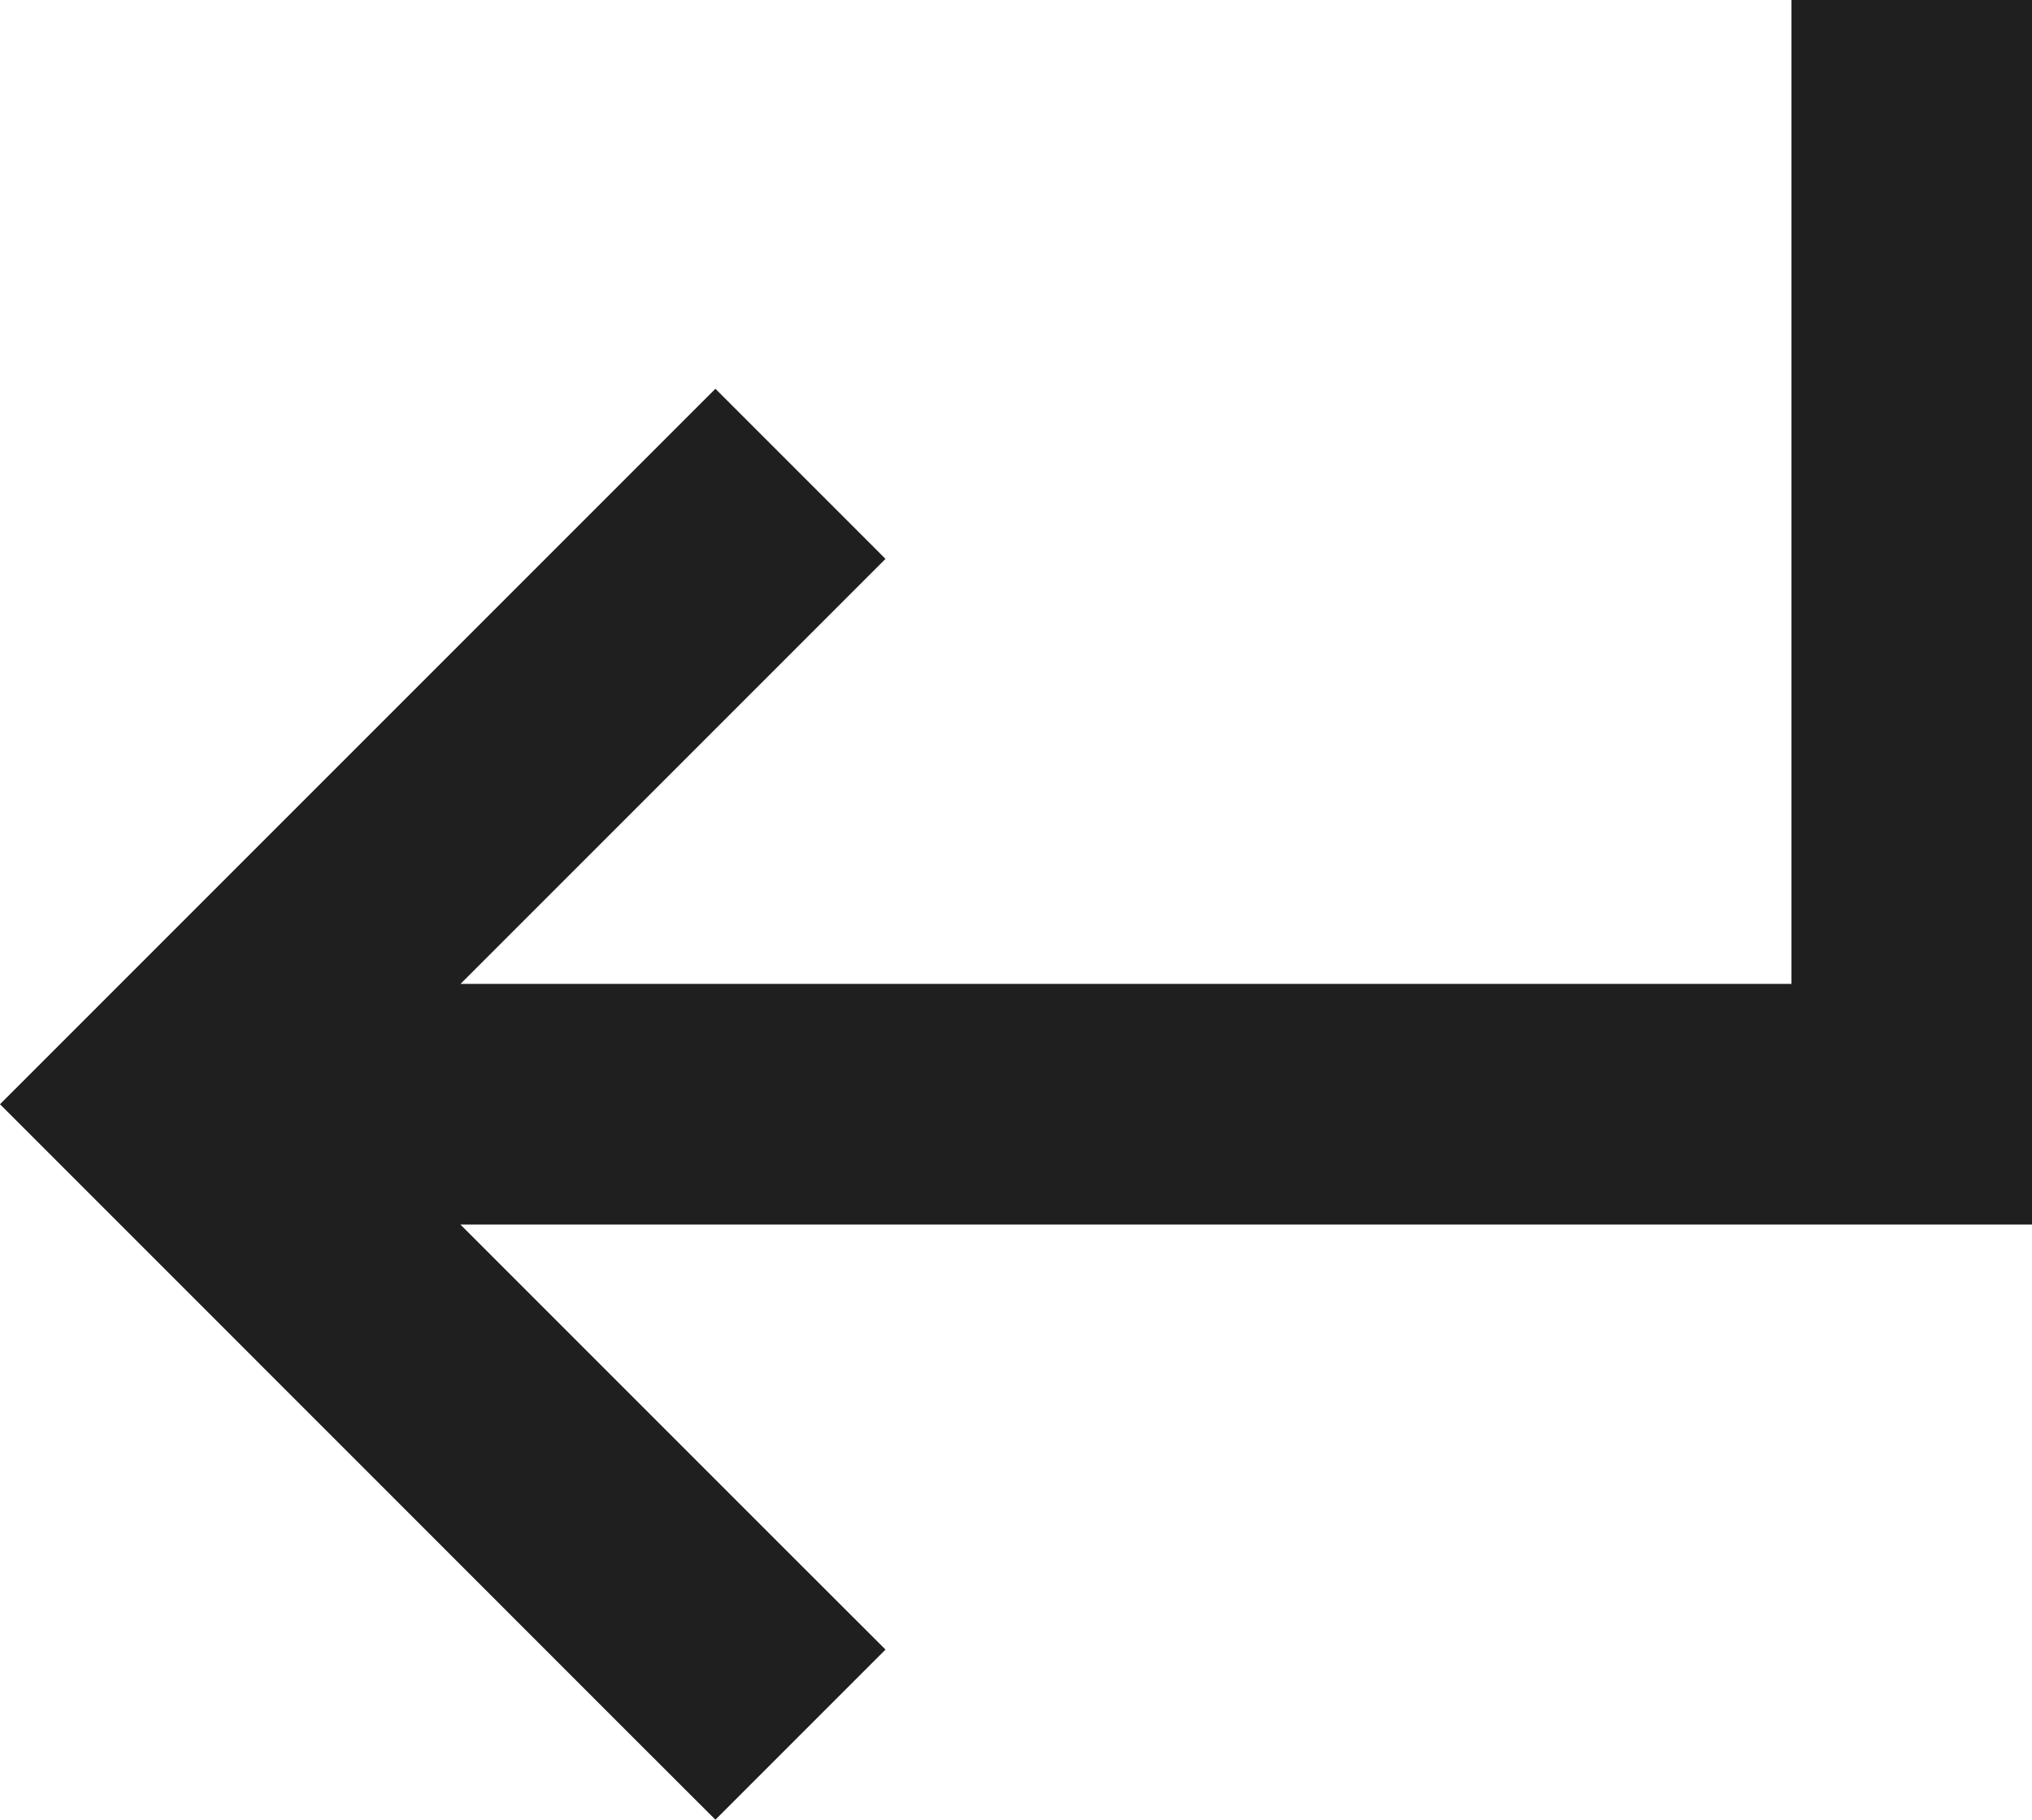 <svg xmlns="http://www.w3.org/2000/svg" xmlns:xlink="http://www.w3.org/1999/xlink" fill="none" version="1.1" width="19.388" height="17.361" viewBox="0 0 19.388 17.361"><g transform="matrix(-1,0,0,1,38.777,0)"><g><path d="M34.383,9.387L31.14,6.144L30.328,5.332L31.951,3.709L32.763,4.521L37.966,9.724L38.777,10.535L37.154,12.158L32.763,16.55L31.951,17.361L30.328,15.738L31.14,14.927L34.384,11.683L19.389,11.683L19.389,0L21.684,0L21.684,9.387L34.383,9.387Z" fill-rule="evenodd" fill="#1F1F1F" fill-opacity="1"/></g></g></svg>